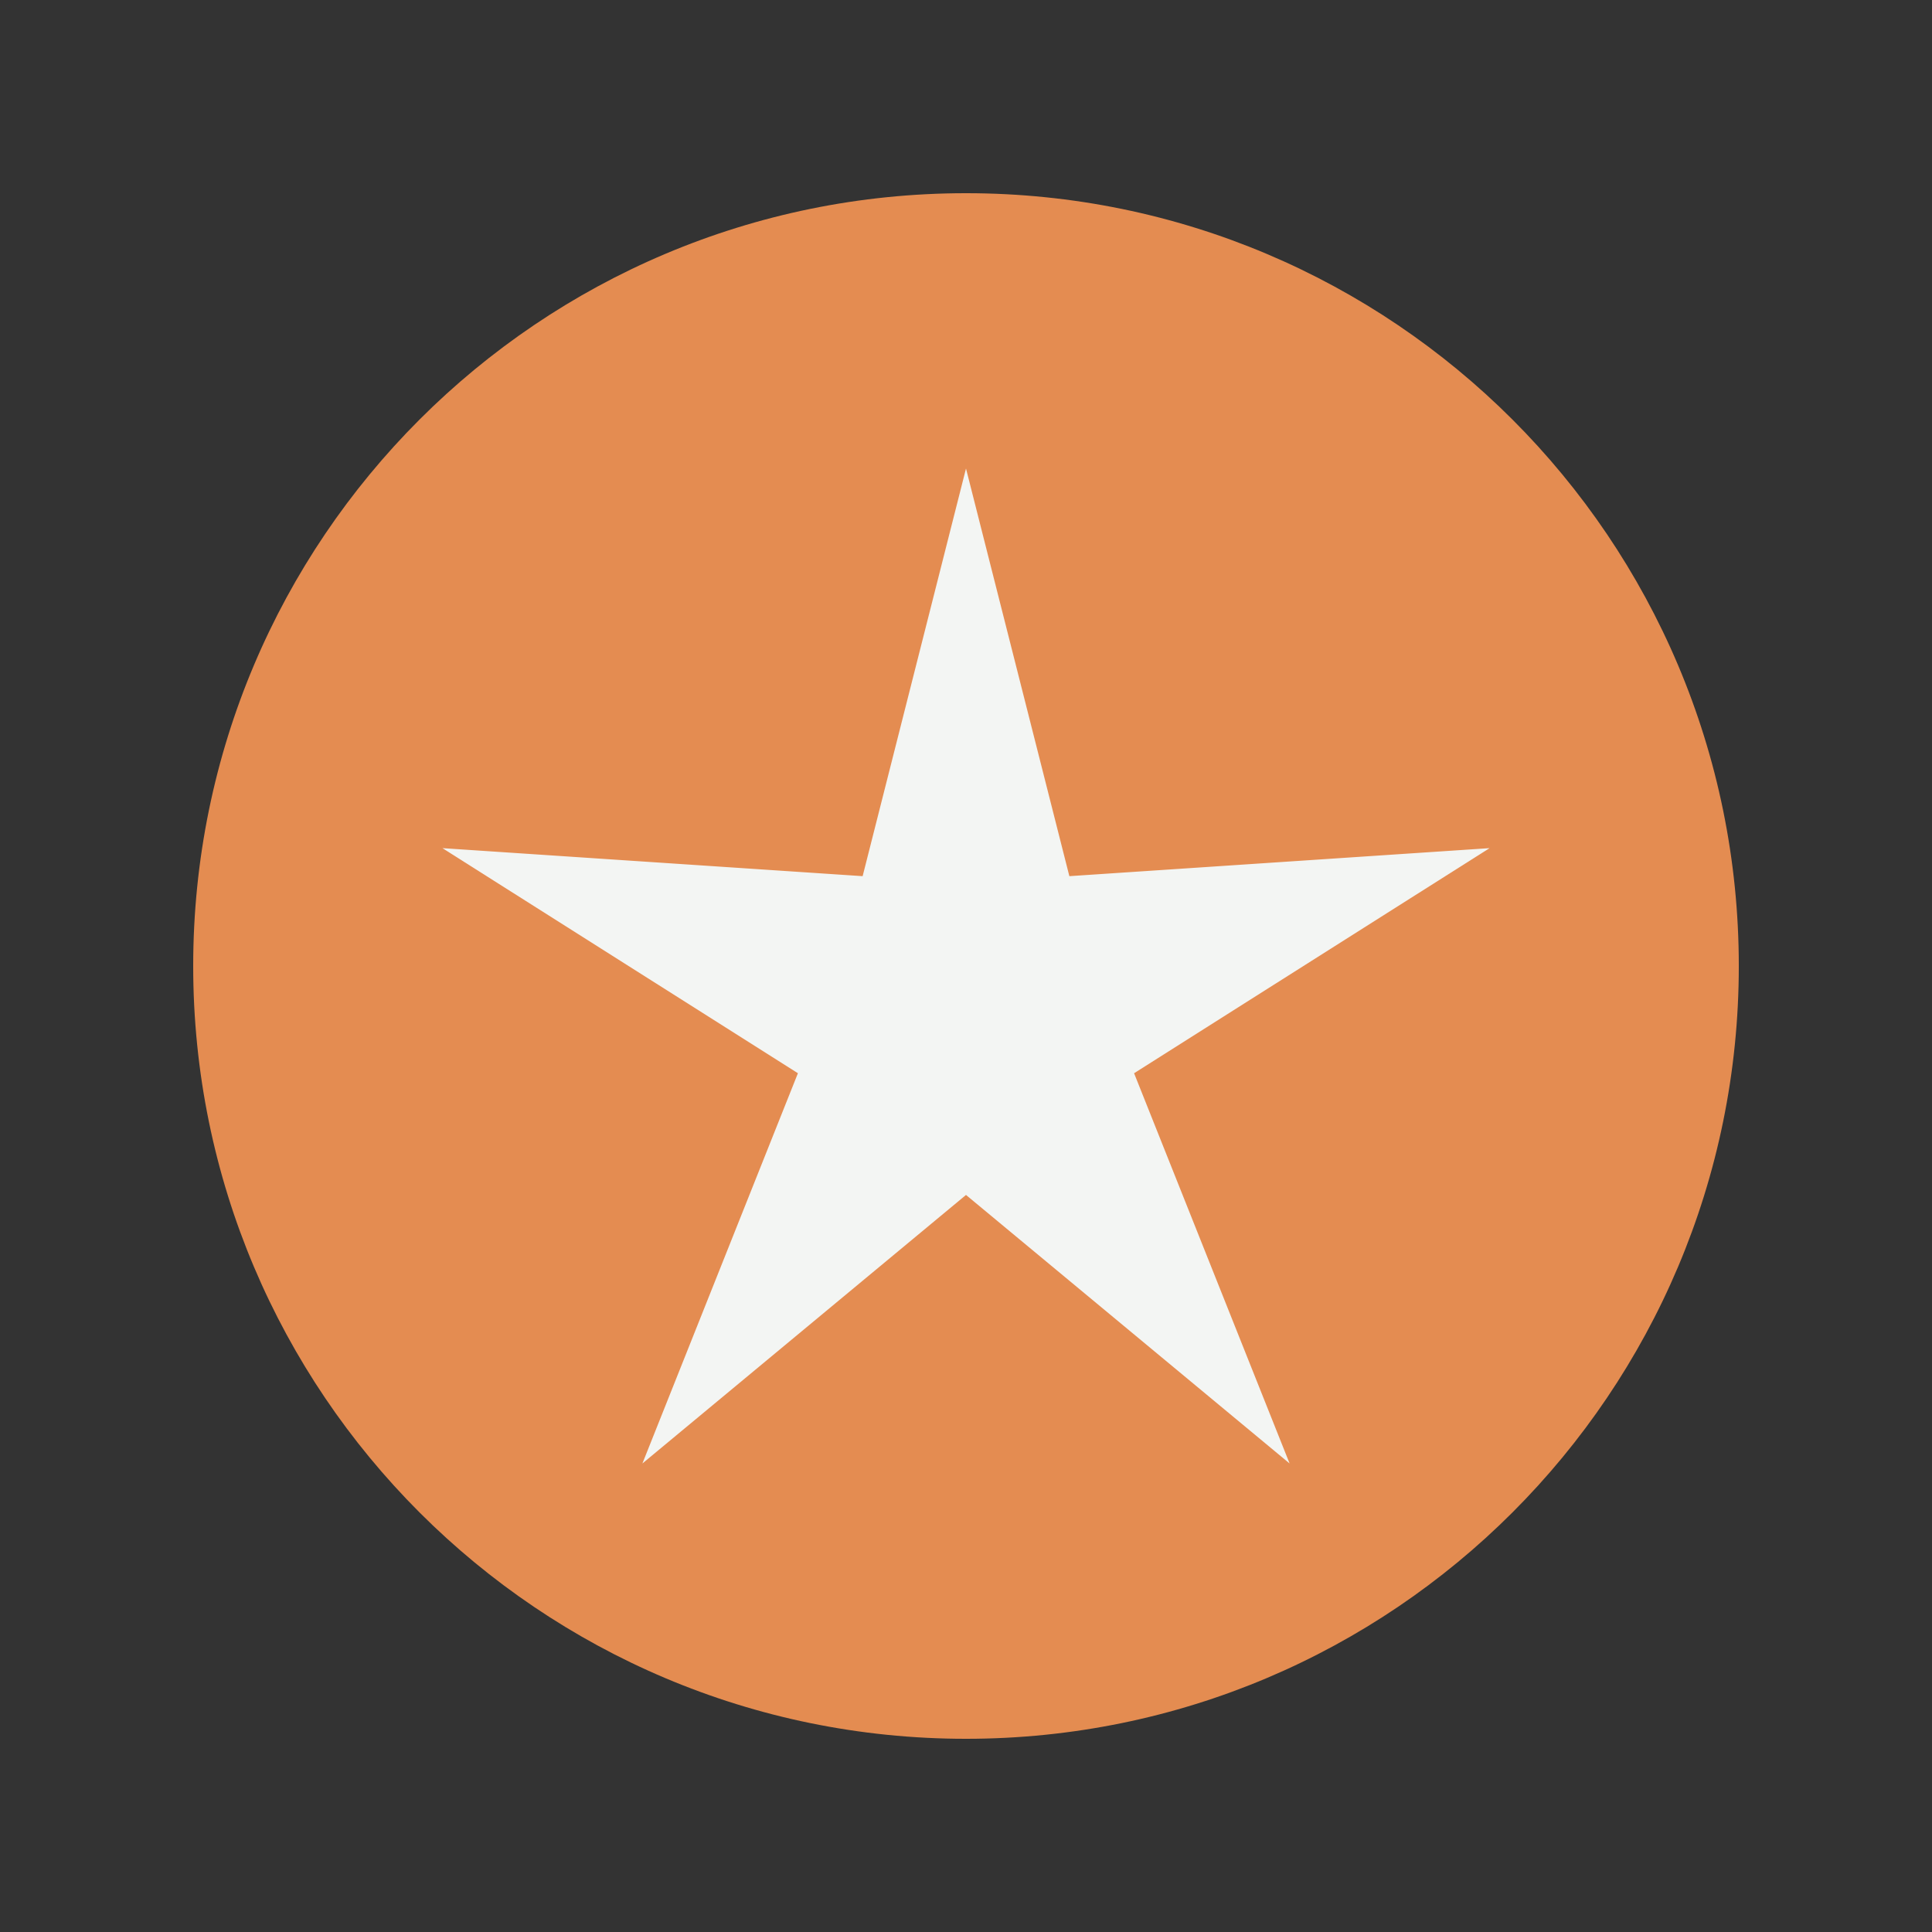 <?xml version="1.0" encoding="UTF-8"?>
<svg data-bbox="20 20 160 160" viewBox="0 0 200 200" height="200" width="200" xmlns="http://www.w3.org/2000/svg" data-type="color">
    <rect x="0" y="0" width="200" height="200" fill="#333333" stroke="none"/>
    <g>
        <path fill="#e48c51" d="M180 100c0 44.183-35.817 80-80 80s-80-35.817-80-80 35.817-80 80-80 80 35.817 80 80" data-color="1"/>
        <path fill="#f3f5f3" d="m100 48.5 10.7 42.2 43.5-2.9-36.8 23.3 16.1 40.4-33.5-27.8-33.5 27.8 16.1-40.4-36.8-23.3 43.5 2.9z" data-color="2"/>
    </g>
</svg>
